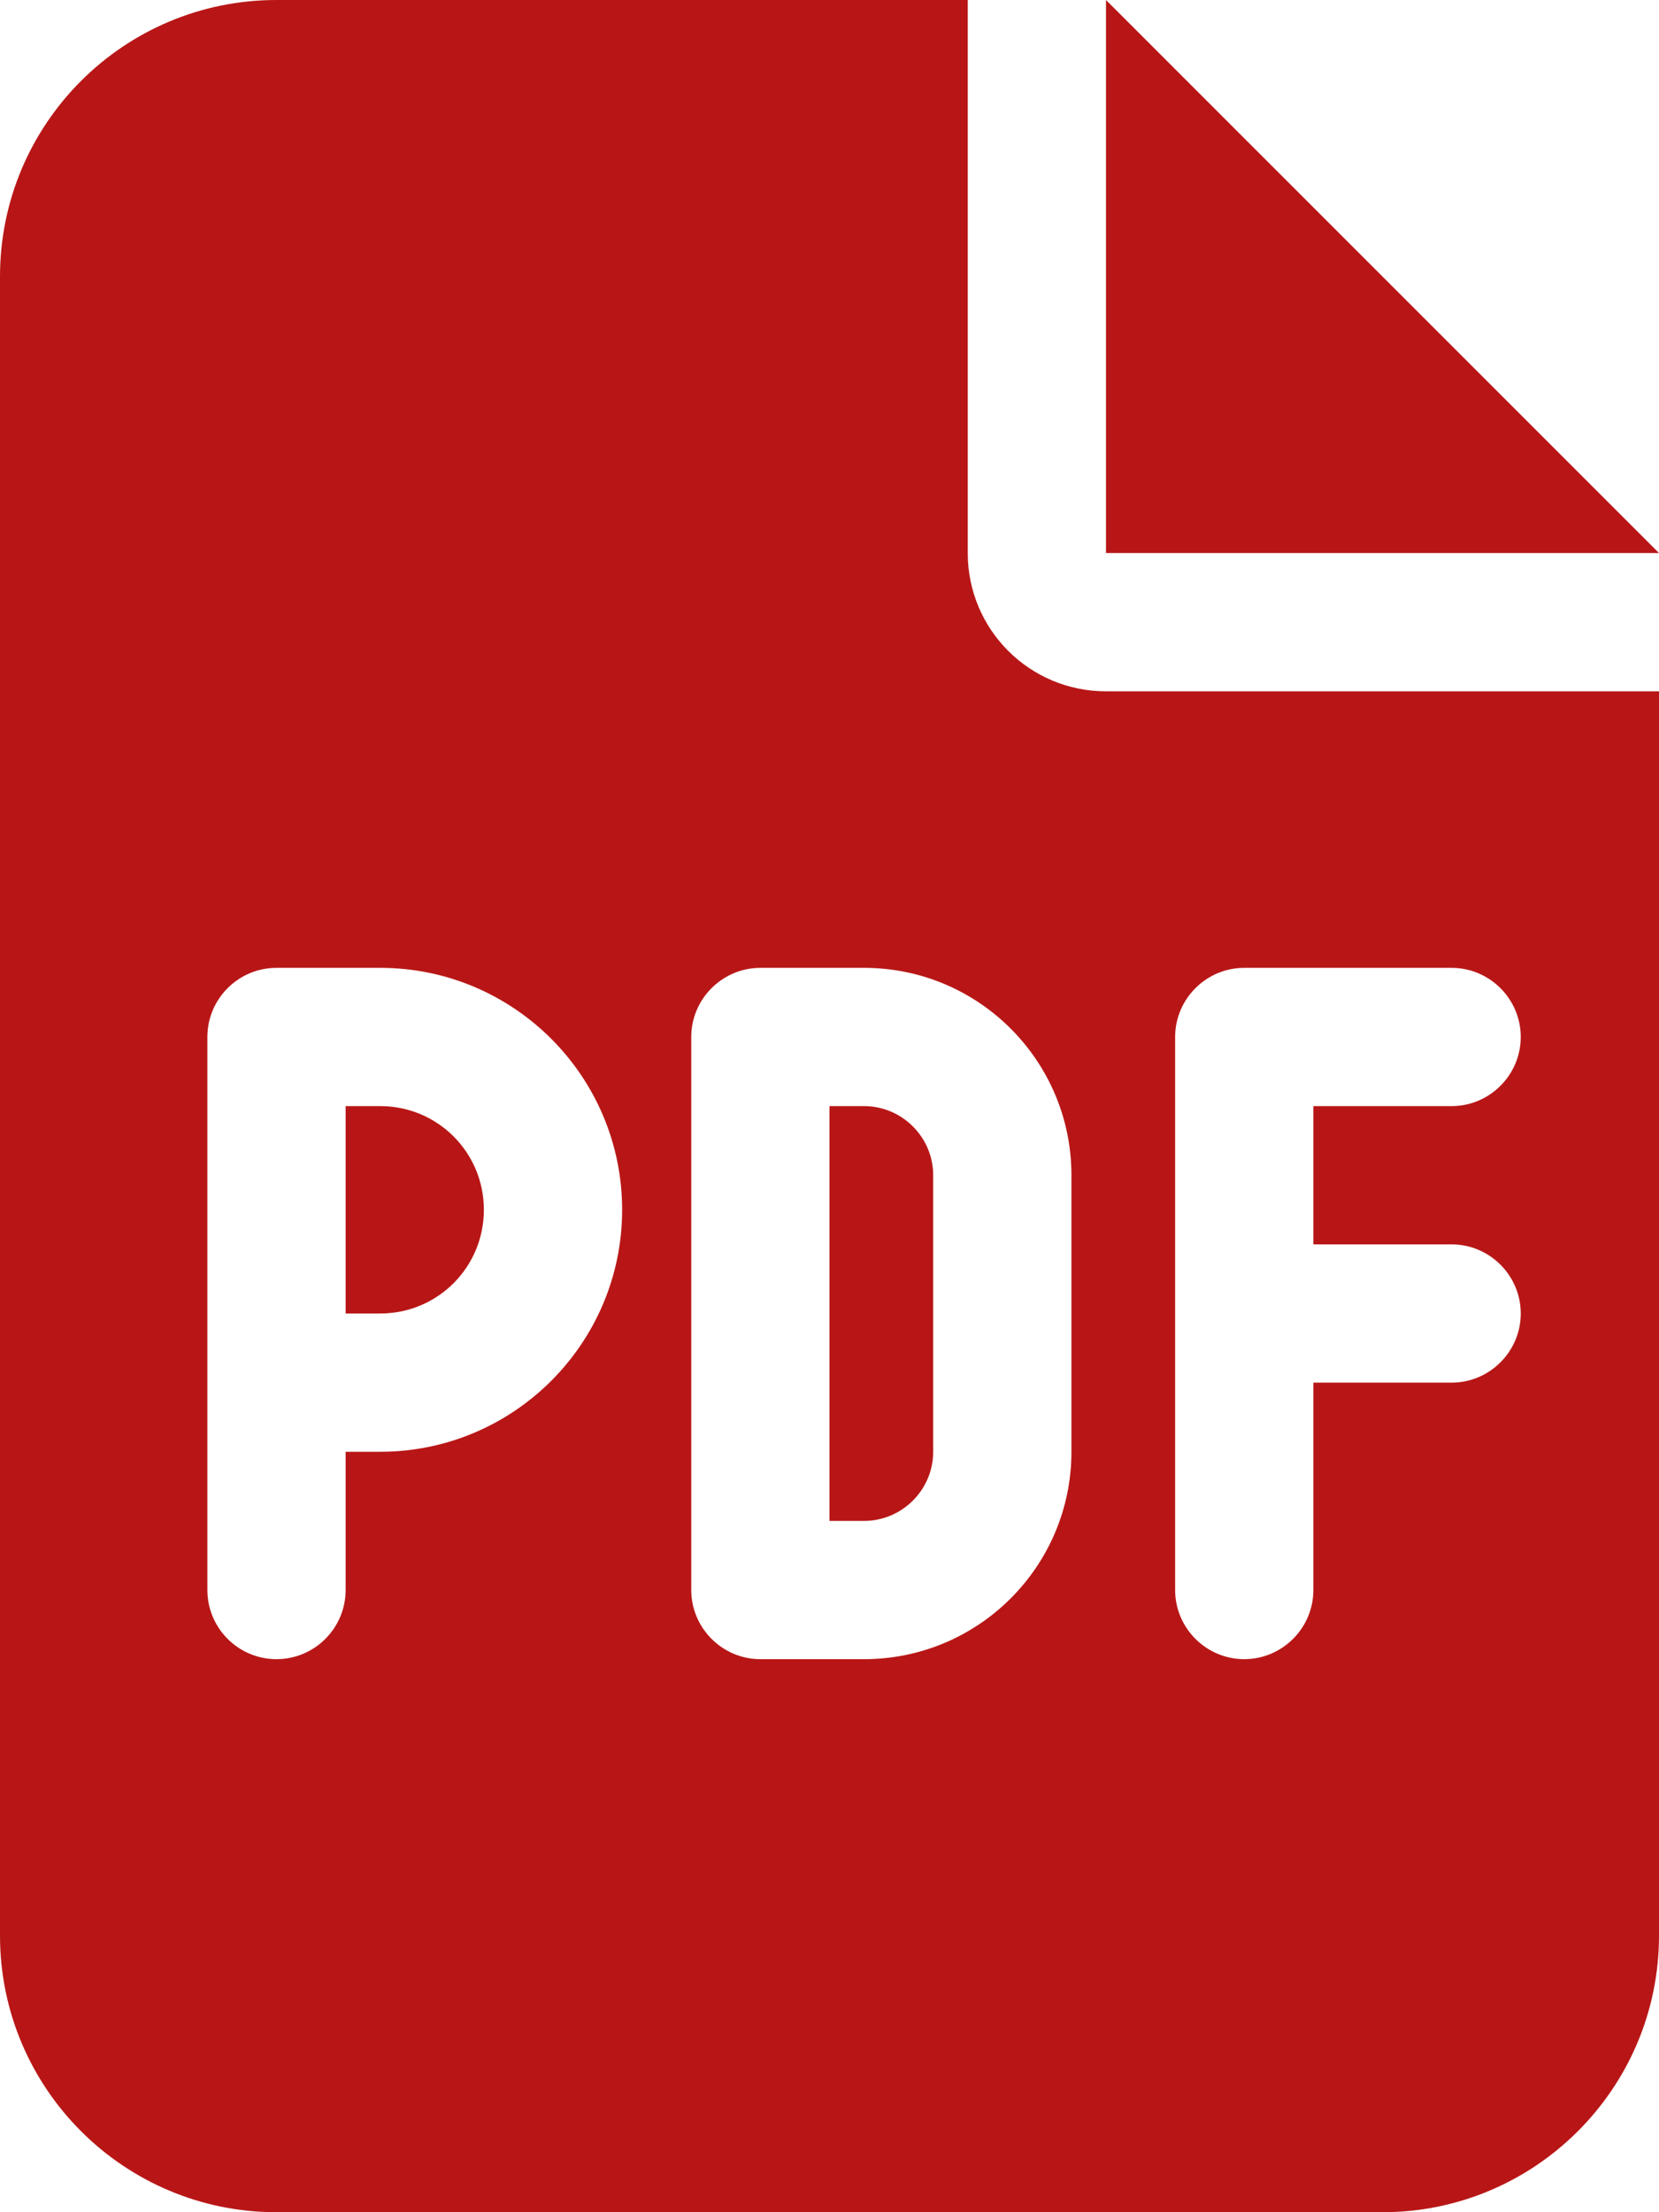 <svg xmlns="http://www.w3.org/2000/svg" viewBox="0 0 384 512"><path style="fill: #b81616;" d="M88 304H80V256H88C101.3 256 112 266.7 112 280C112 293.3 101.3 304 88 304zM192 256H200C208.8 256 216 263.2 216 272V336C216 344.8 208.8 352 200 352H192V256zM224 0V128C224 145.7 238.3 160 256 160H384V448C384 483.3 355.3 512 320 512H64C28.65 512 0 483.3 0 448V64C0 28.65 28.65 0 64 0H224zM64 224C55.16 224 48 231.2 48 240V368C48 376.8 55.16 384 64 384C72.84 384 80 376.8 80 368V336H88C118.9 336 144 310.9 144 280C144 249.1 118.9 224 88 224H64zM160 368C160 376.8 167.2 384 176 384H200C226.5 384 248 362.5 248 336V272C248 245.5 226.5 224 200 224H176C167.2 224 160 231.2 160 240V368zM288 224C279.2 224 272 231.2 272 240V368C272 376.8 279.2 384 288 384C296.8 384 304 376.8 304 368V320H336C344.8 320 352 312.8 352 304C352 295.2 344.8 288 336 288H304V256H336C344.8 256 352 248.8 352 240C352 231.2 344.8 224 336 224H288zM256 0L384 128H256V0z"/></svg>

